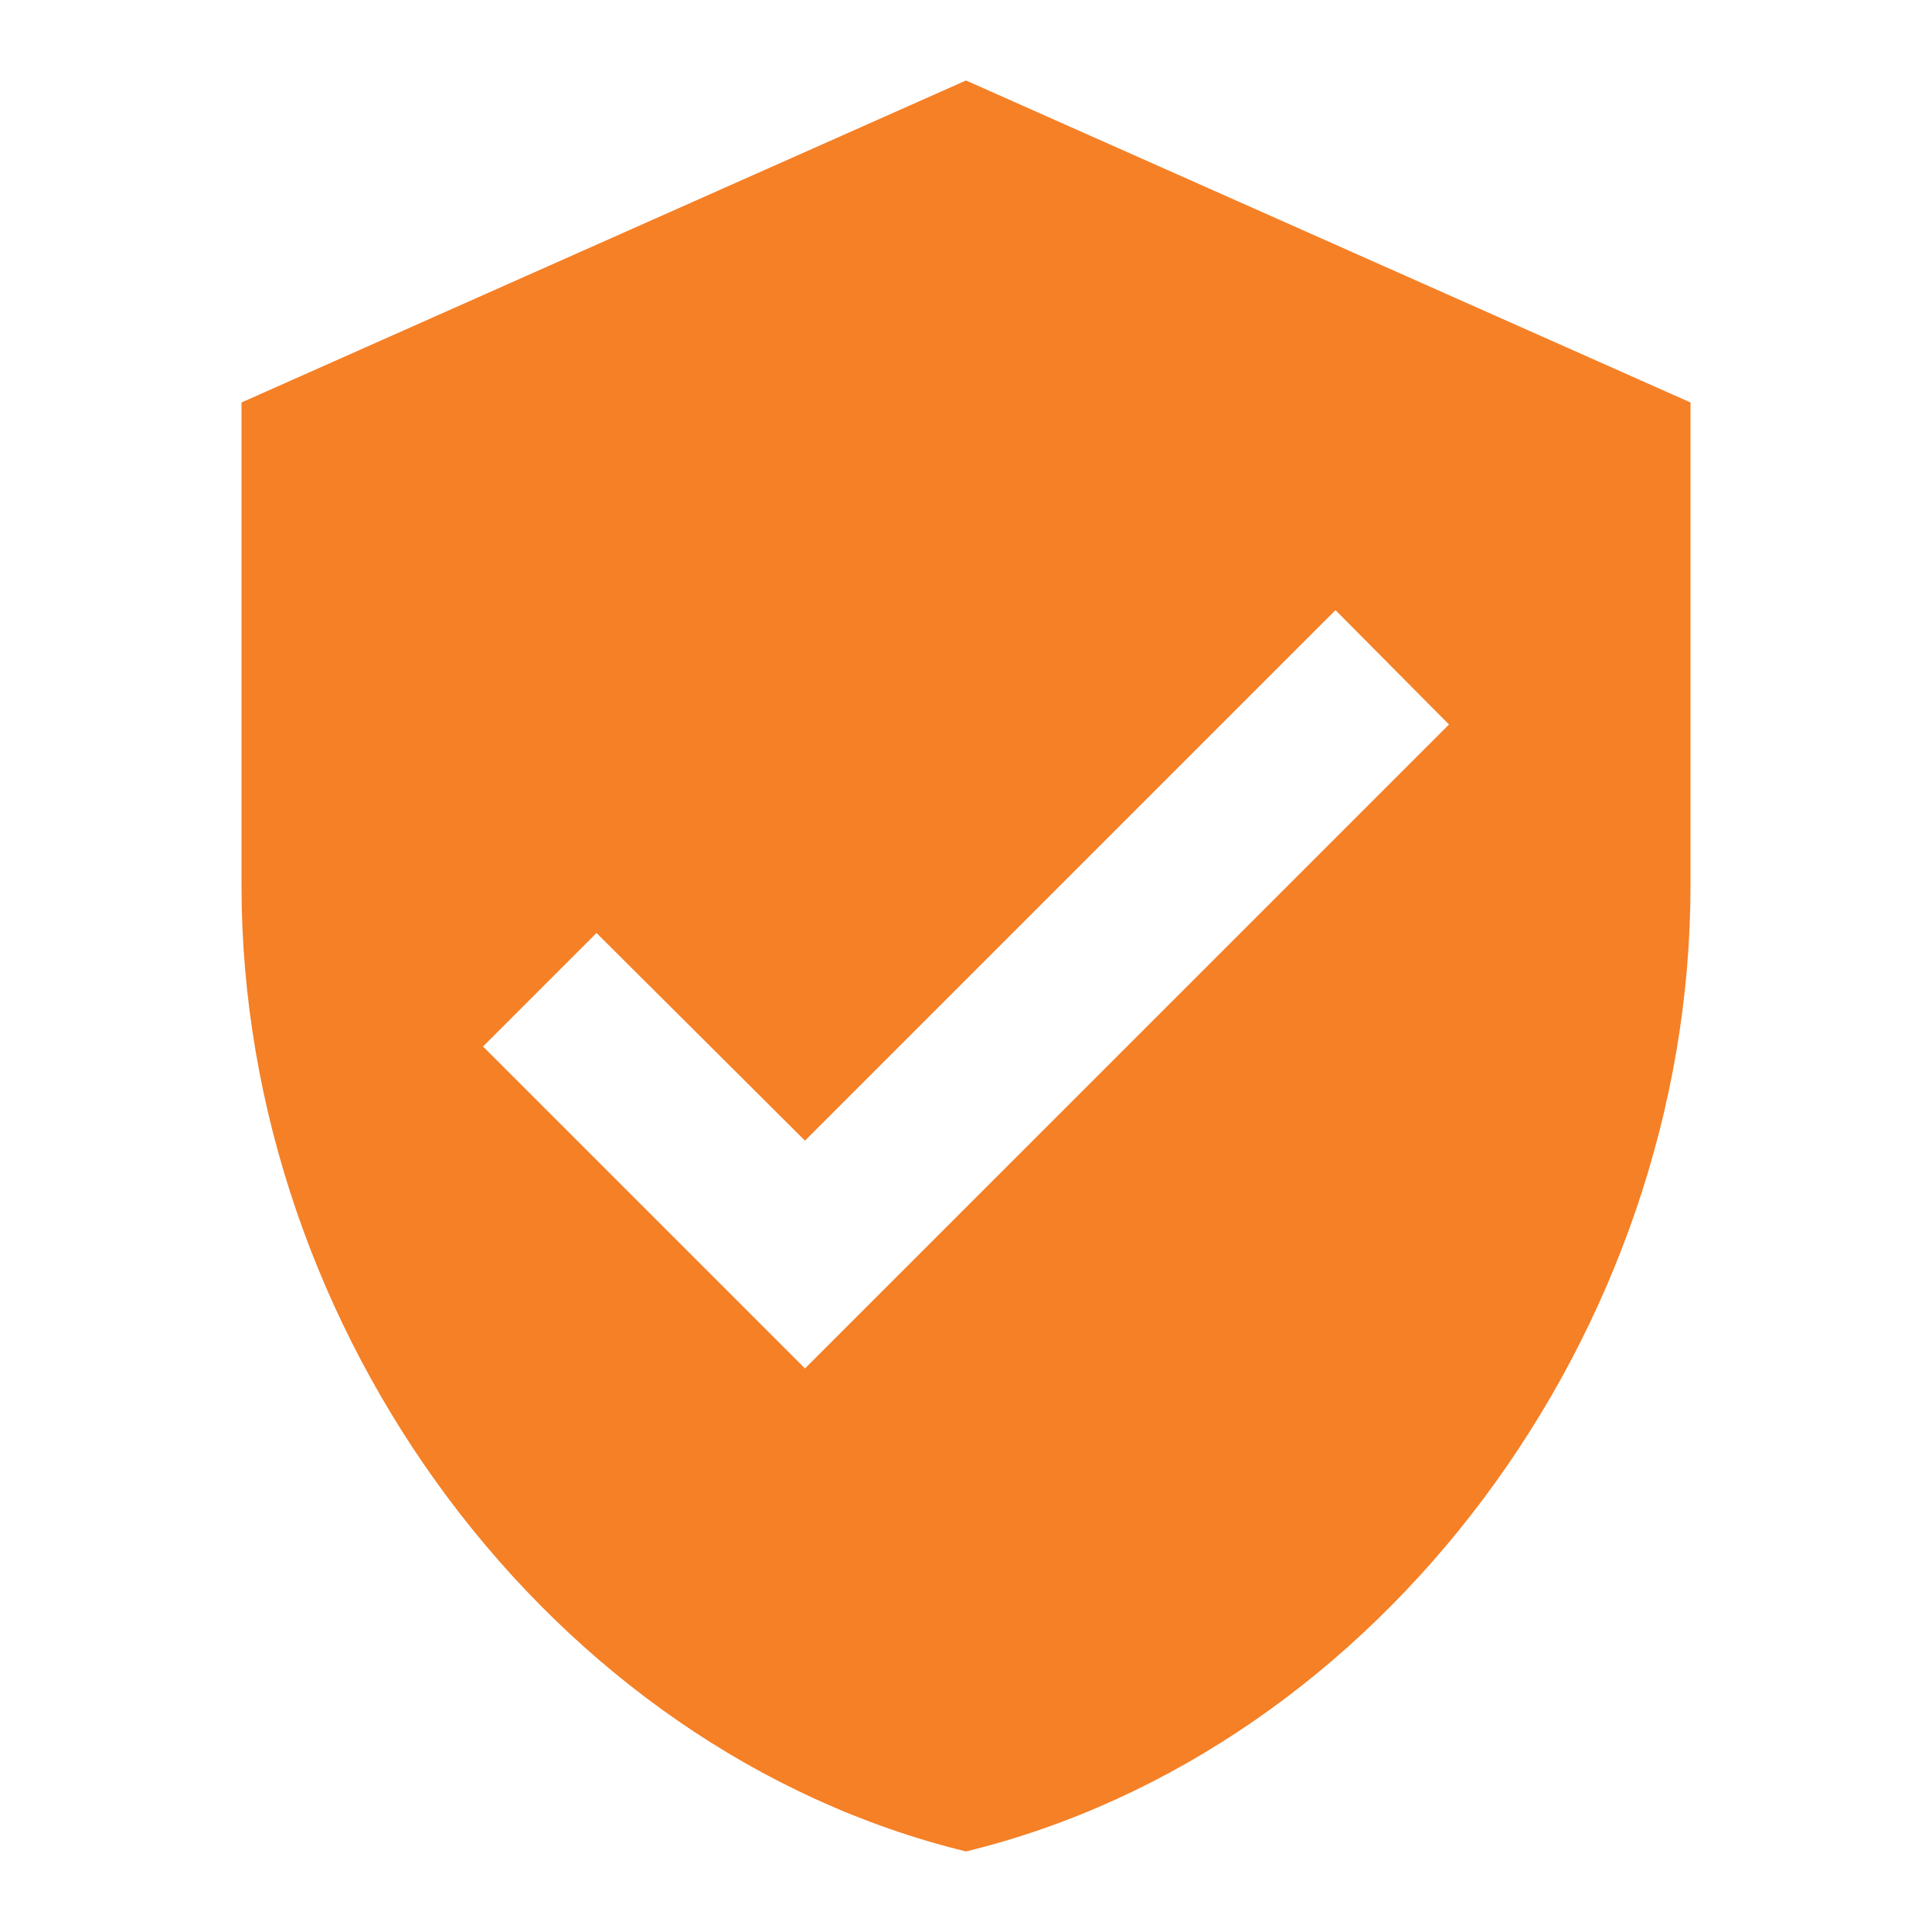 <svg width="32" height="32" viewBox="0 0 32 32" fill="none" xmlns="http://www.w3.org/2000/svg">
<path d="M13.333 22.666L8 17.333L9.88 15.453L13.333 18.893L22.12 10.106L24 12M16 1.333L4 6.666V14.666C4 22.066 9.12 28.986 16 30.666C22.88 28.986 28 22.066 28 14.666V6.666L16 1.333Z" fill="#F58026"/>
</svg>

